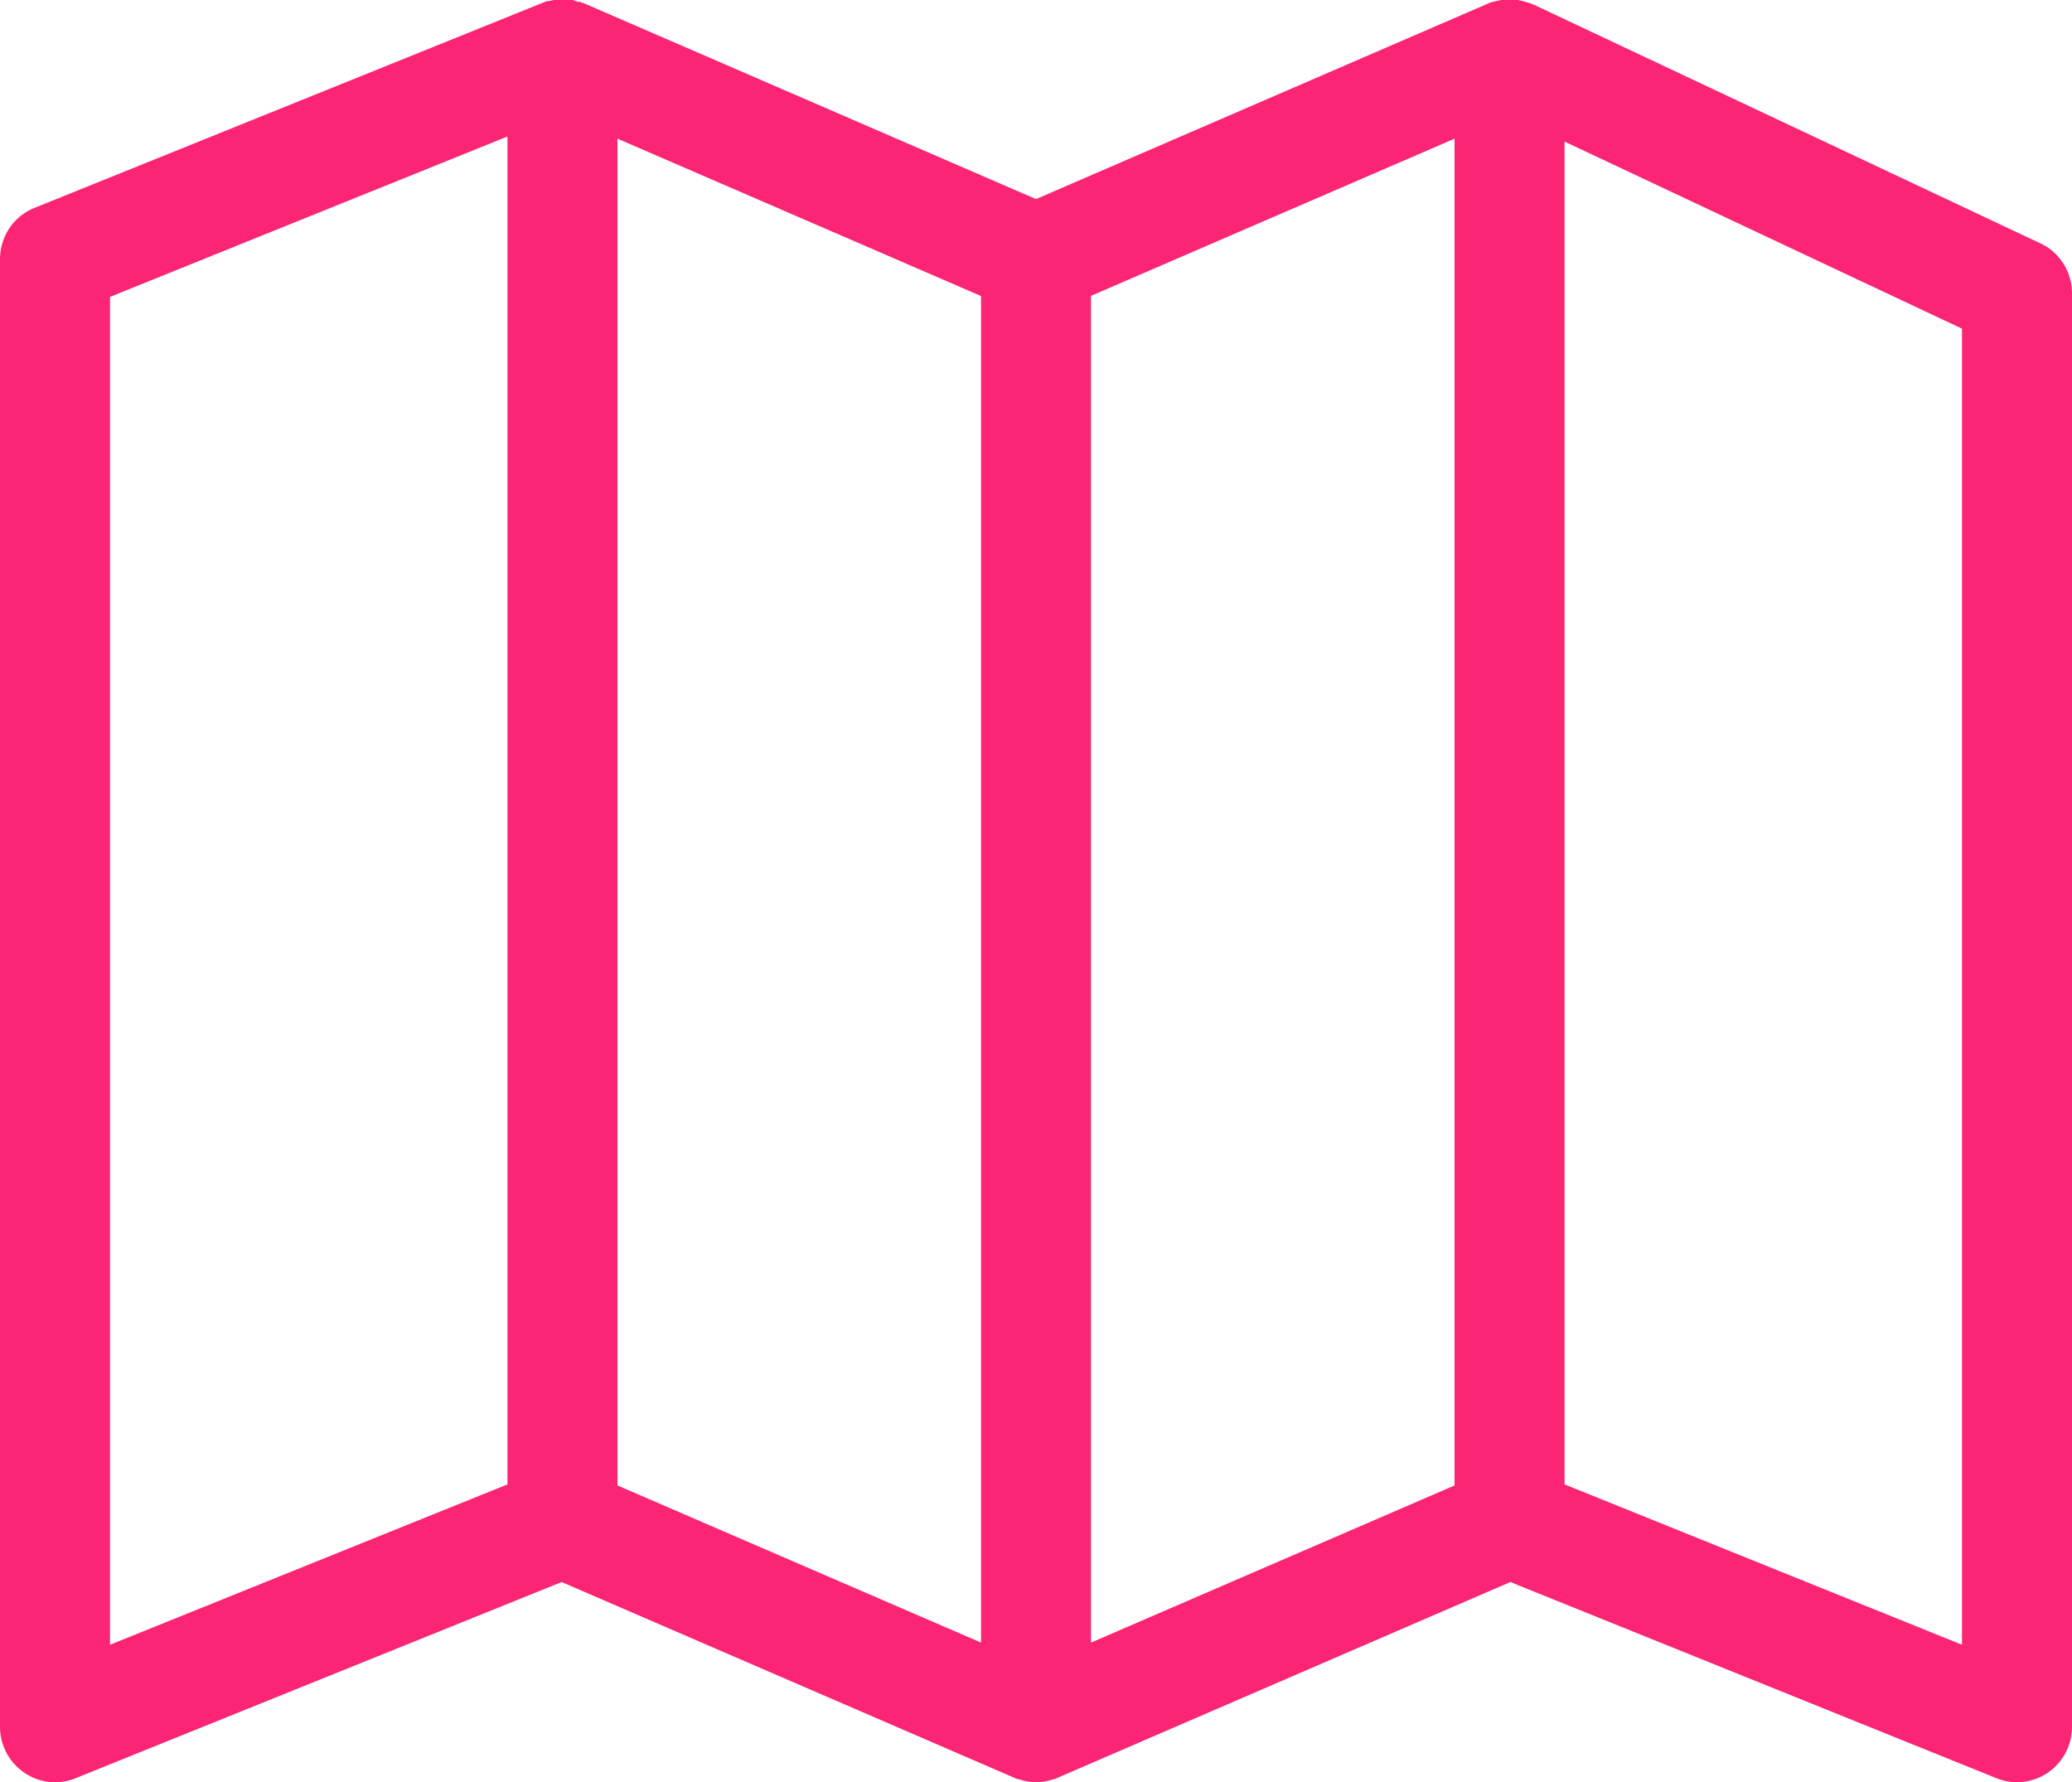 <svg xmlns="http://www.w3.org/2000/svg" width="50" height="43"><path fill-rule="evenodd" fill="#FB2475" d="M48.677 43.006q-.255 0-.498-.097l-11.733-4.734-10.985 4.749-.073.018a1.22 1.22 0 0 1-.781-.003l-.085-.018-.041-.021-10.928-4.725L1.821 42.91a1.31 1.31 0 0 1-1.239-.138A1.34 1.34 0 0 1 0 41.667V6.257c0-.55.327-1.038.835-1.242L13.185.031l.066-.006c.092-.02.13-.029.172-.033l.167-.008c.039 0 .099.002.151.008l.102.014.036.017.07.021h.046l.059.026.027.005L25 4.804 35.969.059l.211-.05.119-.02a2 2 0 0 1 .133-.005c.053 0 .133 0 .223.022l.144.034.114.036.111.043 12.211 5.752c.466.215.765.69.765 1.209v34.587c0 .44-.215.852-.575 1.103a1.34 1.34 0 0 1-.748.236M2.655 7.164v32.524l9.59-3.869V3.294zm35.1 28.655 9.59 3.869V7.931l-9.59-4.514zm-22.855.025 8.773 3.792V7.143L14.9 3.346zM26.327 7.139v32.497l8.773-3.792V3.346z"/></svg>